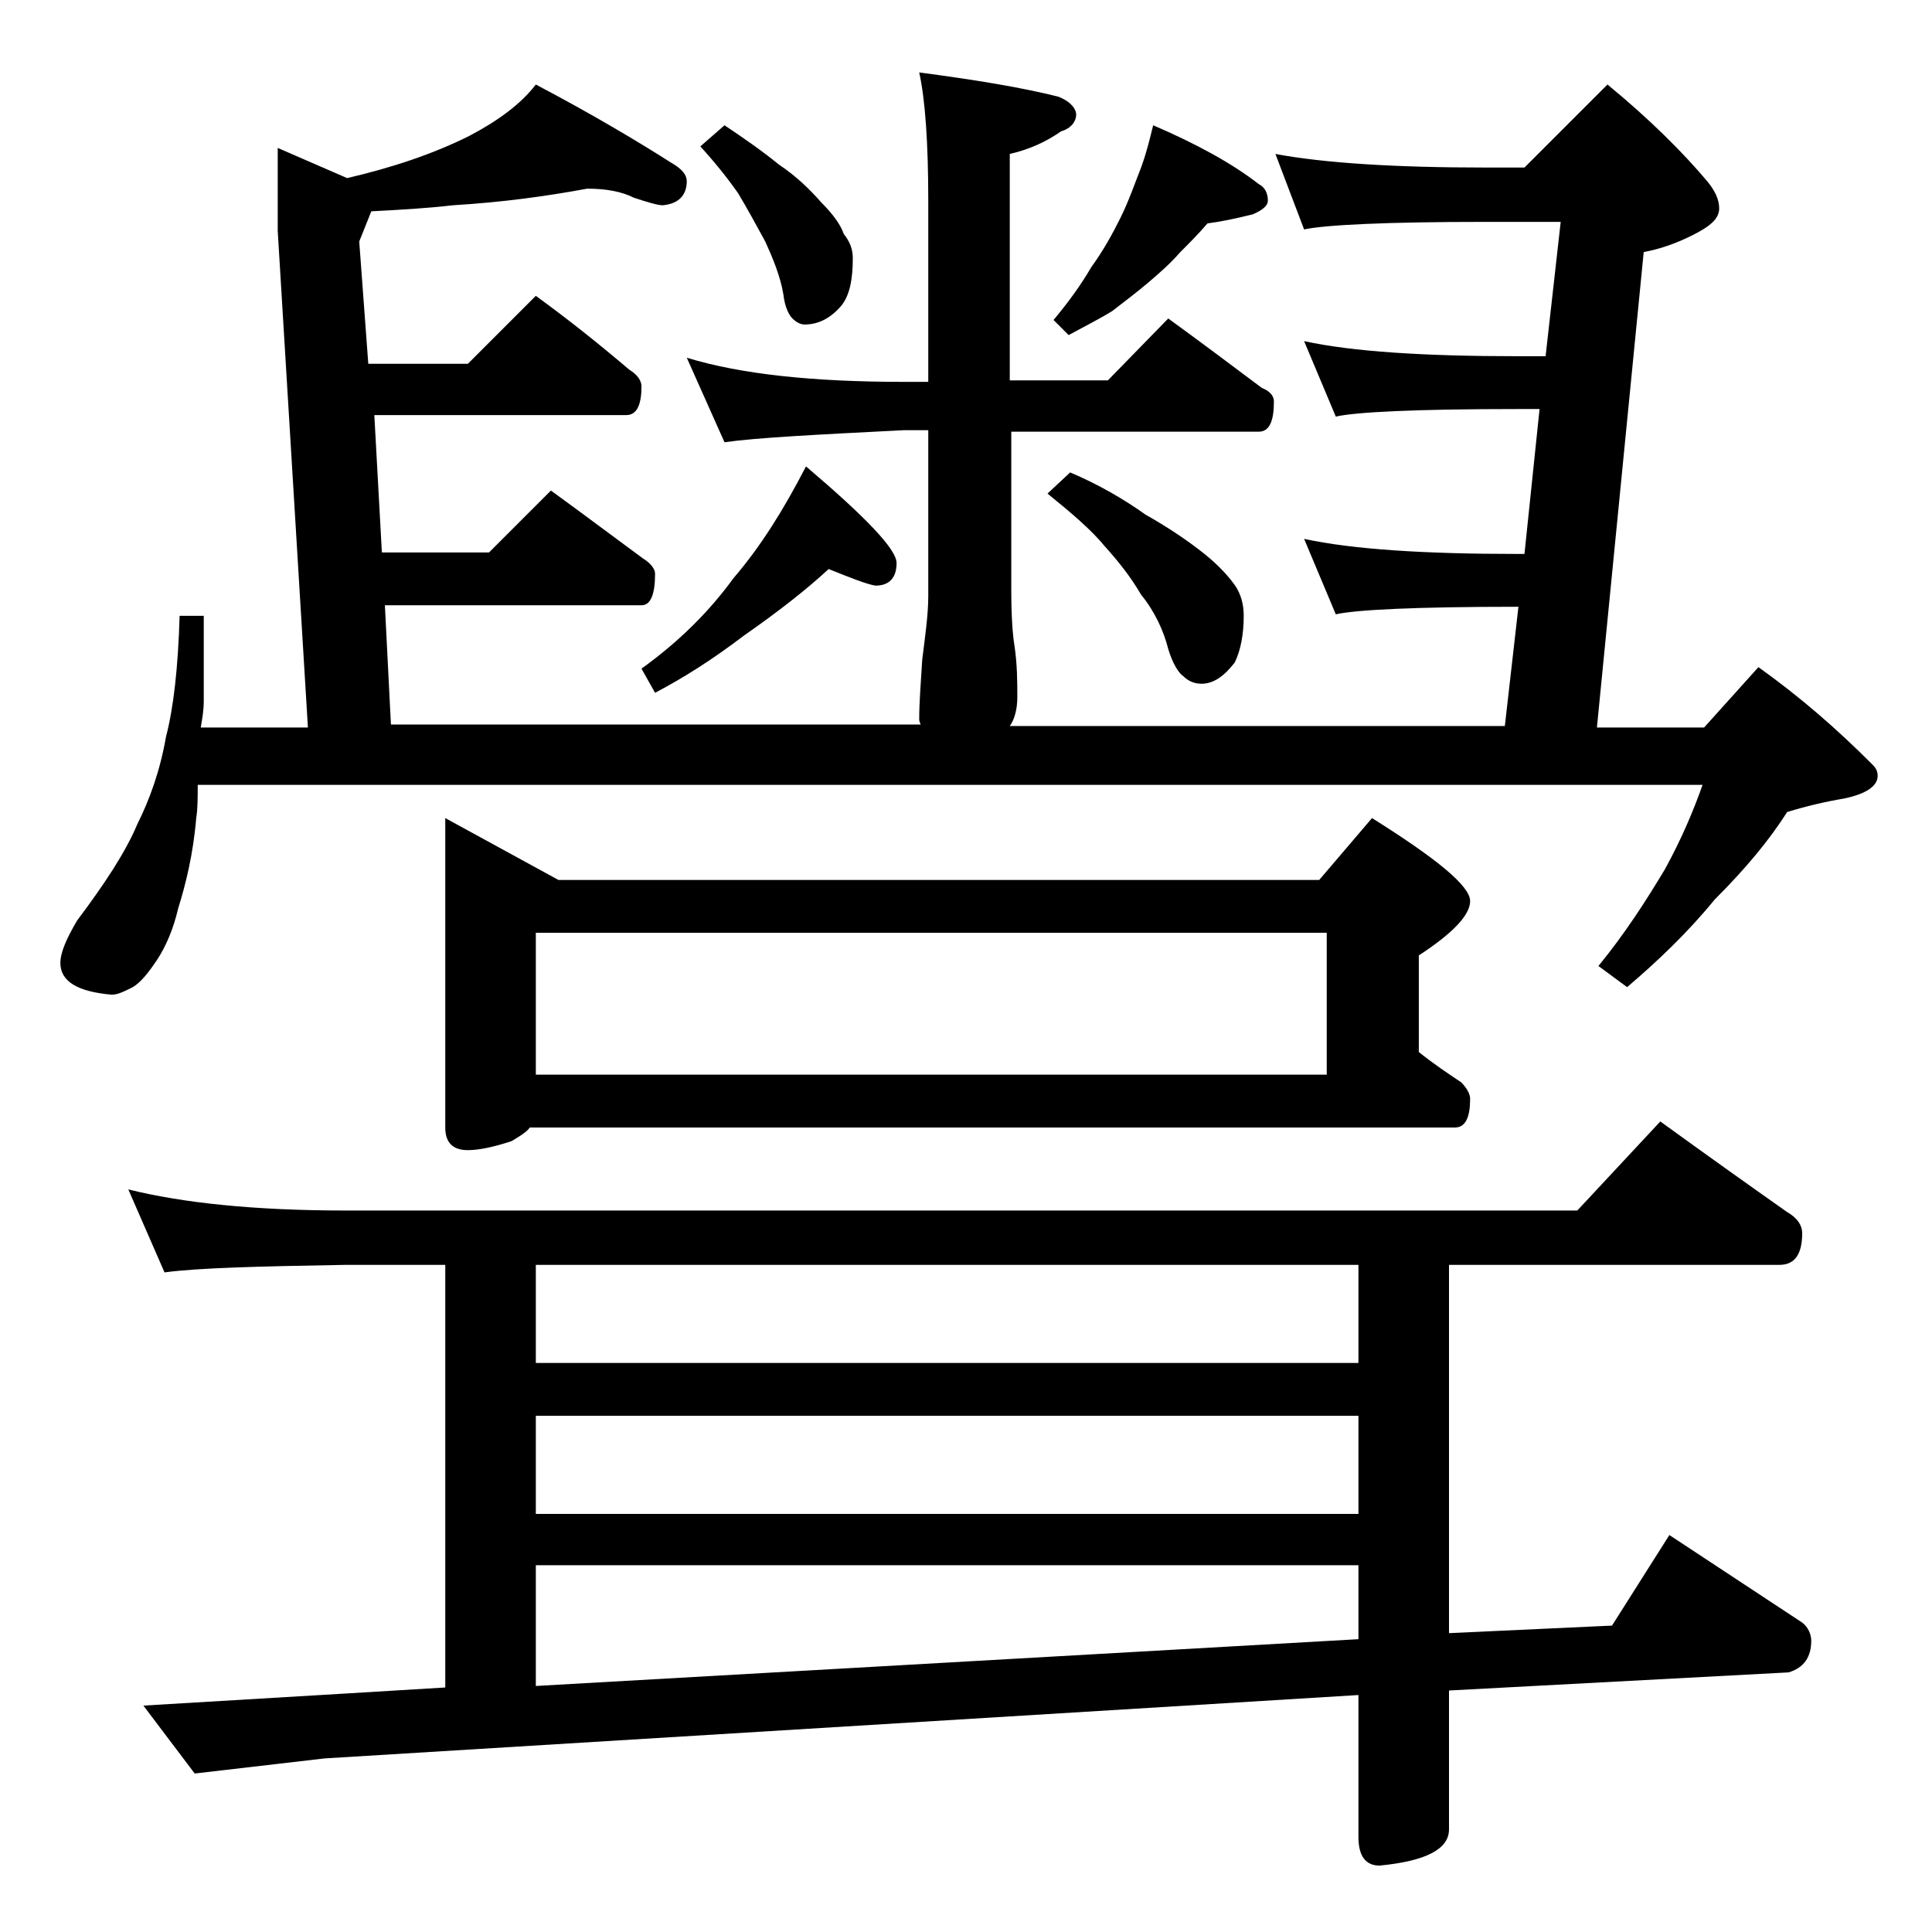 <?xml version="1.0" encoding="utf-8"?>
<!-- Generator: Adobe Illustrator 18.0.0, SVG Export Plug-In . SVG Version: 6.00 Build 0)  -->
<!DOCTYPE svg PUBLIC "-//W3C//DTD SVG 1.1//EN" "http://www.w3.org/Graphics/SVG/1.1/DTD/svg11.dtd">
<svg version="1.1" id="Layer_1" xmlns="http://www.w3.org/2000/svg" xmlns:xlink="http://www.w3.org/1999/xlink" x="0px" y="0px"
	 viewBox="0 0 128 128" enable-background="new 0 0 128 128" xml:space="preserve">
<path d="M11.9,40.8h1.6v5.6c0,0.7-0.1,1.2-0.2,1.8h7.1l-2-32.9V9.8l4.6,2c3-0.7,5.7-1.6,8.1-2.8c1.9-1,3.4-2.1,4.4-3.4
	c3.8,2,6.8,3.8,9,5.2c0.7,0.4,1,0.8,1,1.2c0,0.9-0.5,1.5-1.6,1.6c-0.3,0-1-0.2-1.9-0.5c-0.8-0.4-1.8-0.6-3.1-0.6
	c-2.7,0.5-5.6,0.9-8.9,1.1c-1.7,0.2-3.5,0.3-5.4,0.4l-0.8,2l0.6,8.1H31l4.5-4.5c2.2,1.6,4.2,3.2,6.2,4.9c0.5,0.3,0.8,0.7,0.8,1.1
	c0,1.2-0.3,1.9-1,1.9H24.8l0.5,9.1h7.1l4.1-4.1c2.2,1.6,4.2,3.1,6.1,4.5c0.5,0.3,0.8,0.7,0.8,1c0,1.4-0.3,2.1-0.9,2.1h-17l0.4,7.9
	H61c-0.1-0.2-0.1-0.3-0.1-0.4c0-1,0.1-2.3,0.2-3.9c0.2-1.6,0.4-3,0.4-4.2v-11h-1.6C54,28.8,50.1,29,48,29.3l-2.5-5.6
	c3.6,1.1,8.4,1.6,14.4,1.6h1.6v-12c0-3.8-0.2-6.7-0.6-8.5c3.8,0.5,6.8,1,9.2,1.6c0.8,0.3,1.2,0.8,1.2,1.2s-0.3,0.9-1,1.1
	c-1,0.7-2.1,1.2-3.4,1.5v15h6.5l4-4.1c2.2,1.6,4.2,3.1,6.2,4.6c0.5,0.2,0.8,0.5,0.8,0.9c0,1.3-0.3,2-1,2H67v10.5
	c0,1.8,0.1,3,0.2,3.6c0.2,1.3,0.2,2.5,0.2,3.5c0,0.8-0.2,1.5-0.5,1.9h32.8l0.9-7.9h-0.1c-6.7,0-10.7,0.2-12,0.5l-2.1-5
	c3.2,0.7,8,1,14.1,1h0.5l1-9.6h-1.5c-6.7,0-10.7,0.2-12,0.5l-2.1-5c3.2,0.7,8,1,14.1,1h1.9l1-8.9h-5c-6.6,0-10.6,0.2-12,0.5l-1.9-5
	c3.2,0.6,7.9,0.9,13.9,0.9h2.6l5.5-5.5c2.8,2.3,5,4.5,6.6,6.4c0.5,0.6,0.8,1.2,0.8,1.8c0,0.7-0.6,1.2-1.8,1.8
	c-1,0.5-2.1,0.9-3.2,1.1l-3.1,31.5h7.1l3.6-4c2.8,2,5.2,4.1,7.5,6.4c0.2,0.2,0.4,0.4,0.4,0.8c0,0.7-0.8,1.2-2.2,1.5
	c-1.2,0.2-2.5,0.5-3.8,0.9c-1.2,1.9-2.8,3.8-4.8,5.8c-1.8,2.2-3.8,4.1-5.8,5.8l-1.9-1.4c1.8-2.2,3.2-4.4,4.4-6.4
	c1.1-2,1.9-3.9,2.5-5.6H13.1c0,0.8,0,1.6-0.1,2.2c-0.2,2.4-0.7,4.4-1.2,6c-0.3,1.3-0.8,2.5-1.4,3.4c-0.6,0.9-1.1,1.5-1.6,1.8
	c-0.6,0.3-1,0.5-1.4,0.5C5.1,65.7,4,65,4,63.8c0-0.7,0.4-1.6,1.1-2.8c1.8-2.4,3.2-4.5,4-6.4c0.8-1.6,1.5-3.5,1.9-5.8
	C11.5,46.9,11.8,44.2,11.9,40.8z M8.5,78.8c3.6,0.9,8.4,1.4,14.4,1.4h81.6l5.5-5.9c2.9,2.1,5.7,4.1,8.4,6c0.7,0.4,1,0.9,1,1.4
	c0,1.4-0.5,2.1-1.5,2.1H96v24.4l10.8-0.5l3.8-6l8.8,5.8c0.4,0.3,0.6,0.8,0.6,1.2c0,1.1-0.5,1.8-1.5,2.1L96,112v9.2
	c0,1.3-1.5,2.1-4.6,2.4c-0.9,0-1.4-0.6-1.4-1.9v-9.4l-68.5,4.2l-8.6,1l-3.4-4.5l13.4-0.8l6.6-0.4V83.8h-6.6c-5.8,0.1-9.8,0.2-12,0.5
	L8.5,78.8z M29.5,54.2l7.5,4.1h50.4l3.5-4.1c4.3,2.7,6.5,4.5,6.5,5.5c0,0.9-1.1,2.1-3.4,3.6v6.4c1,0.8,1.9,1.4,2.8,2
	c0.4,0.4,0.6,0.8,0.6,1.1c0,1.2-0.3,1.9-1,1.9H35.1c-0.2,0.3-0.7,0.6-1.2,0.9c-1.2,0.4-2.2,0.6-2.9,0.6c-1,0-1.5-0.5-1.5-1.5V54.2z
	 M35.5,71.2h52.4v-9.4H35.5V71.2z M35.5,90.3H90v-6.5H35.5V90.3z M35.5,100.3H90v-6.5H35.5V100.3z M35.5,111.7l54.5-3.1v-4.9H35.5
	V111.7z M54.9,37.7c-1.4,1.3-3.3,2.8-5.6,4.4c-2.1,1.6-4,2.8-5.9,3.8l-0.9-1.6c2.5-1.8,4.5-3.8,6.1-6c1.8-2.1,3.3-4.5,4.8-7.4
	c4,3.4,6,5.5,6,6.4c0,1-0.5,1.5-1.4,1.5C57.4,38.7,56.4,38.3,54.9,37.7z M48,8.3c1.2,0.8,2.5,1.7,3.6,2.6c1.2,0.8,2.1,1.7,2.8,2.5
	c0.8,0.8,1.3,1.5,1.5,2.1c0.4,0.5,0.6,1,0.6,1.6c0,1.4-0.2,2.5-0.8,3.2c-0.7,0.8-1.5,1.2-2.4,1.2c-0.2,0-0.5-0.1-0.8-0.4
	c-0.2-0.2-0.5-0.7-0.6-1.6c-0.2-1.2-0.7-2.4-1.2-3.5c-0.6-1.1-1.2-2.2-1.8-3.2c-0.7-1-1.5-2-2.5-3.1L48,8.3z M70.9,31.3
	c1.9,0.8,3.6,1.8,5,2.8c1.6,0.9,2.9,1.8,3.9,2.6c1,0.8,1.7,1.6,2.1,2.2c0.3,0.5,0.5,1.1,0.5,1.9c0,1.2-0.2,2.3-0.6,3.1
	c-0.7,0.9-1.4,1.4-2.2,1.4c-0.5,0-0.9-0.2-1.2-0.5c-0.3-0.2-0.7-0.8-1-1.8c-0.3-1.2-0.9-2.5-1.8-3.6c-0.7-1.2-1.5-2.2-2.4-3.2
	c-0.9-1.1-2.2-2.2-3.8-3.5L70.9,31.3z M76.4,8.3c2.8,1.2,5.2,2.5,7,3.9c0.4,0.2,0.6,0.6,0.6,1.1c0,0.3-0.3,0.6-1,0.9
	c-1.2,0.3-2.2,0.5-3,0.6c-0.6,0.7-1.2,1.3-1.8,1.9c-0.7,0.8-1.4,1.4-2.1,2c-0.7,0.6-1.5,1.2-2.4,1.9c-0.8,0.5-1.8,1-2.9,1.6l-1-1
	c1-1.2,1.8-2.3,2.5-3.5c0.8-1.1,1.4-2.2,1.9-3.2c0.6-1.2,1-2.4,1.4-3.4C76,10,76.2,9.1,76.4,8.3z"/>
</svg>
